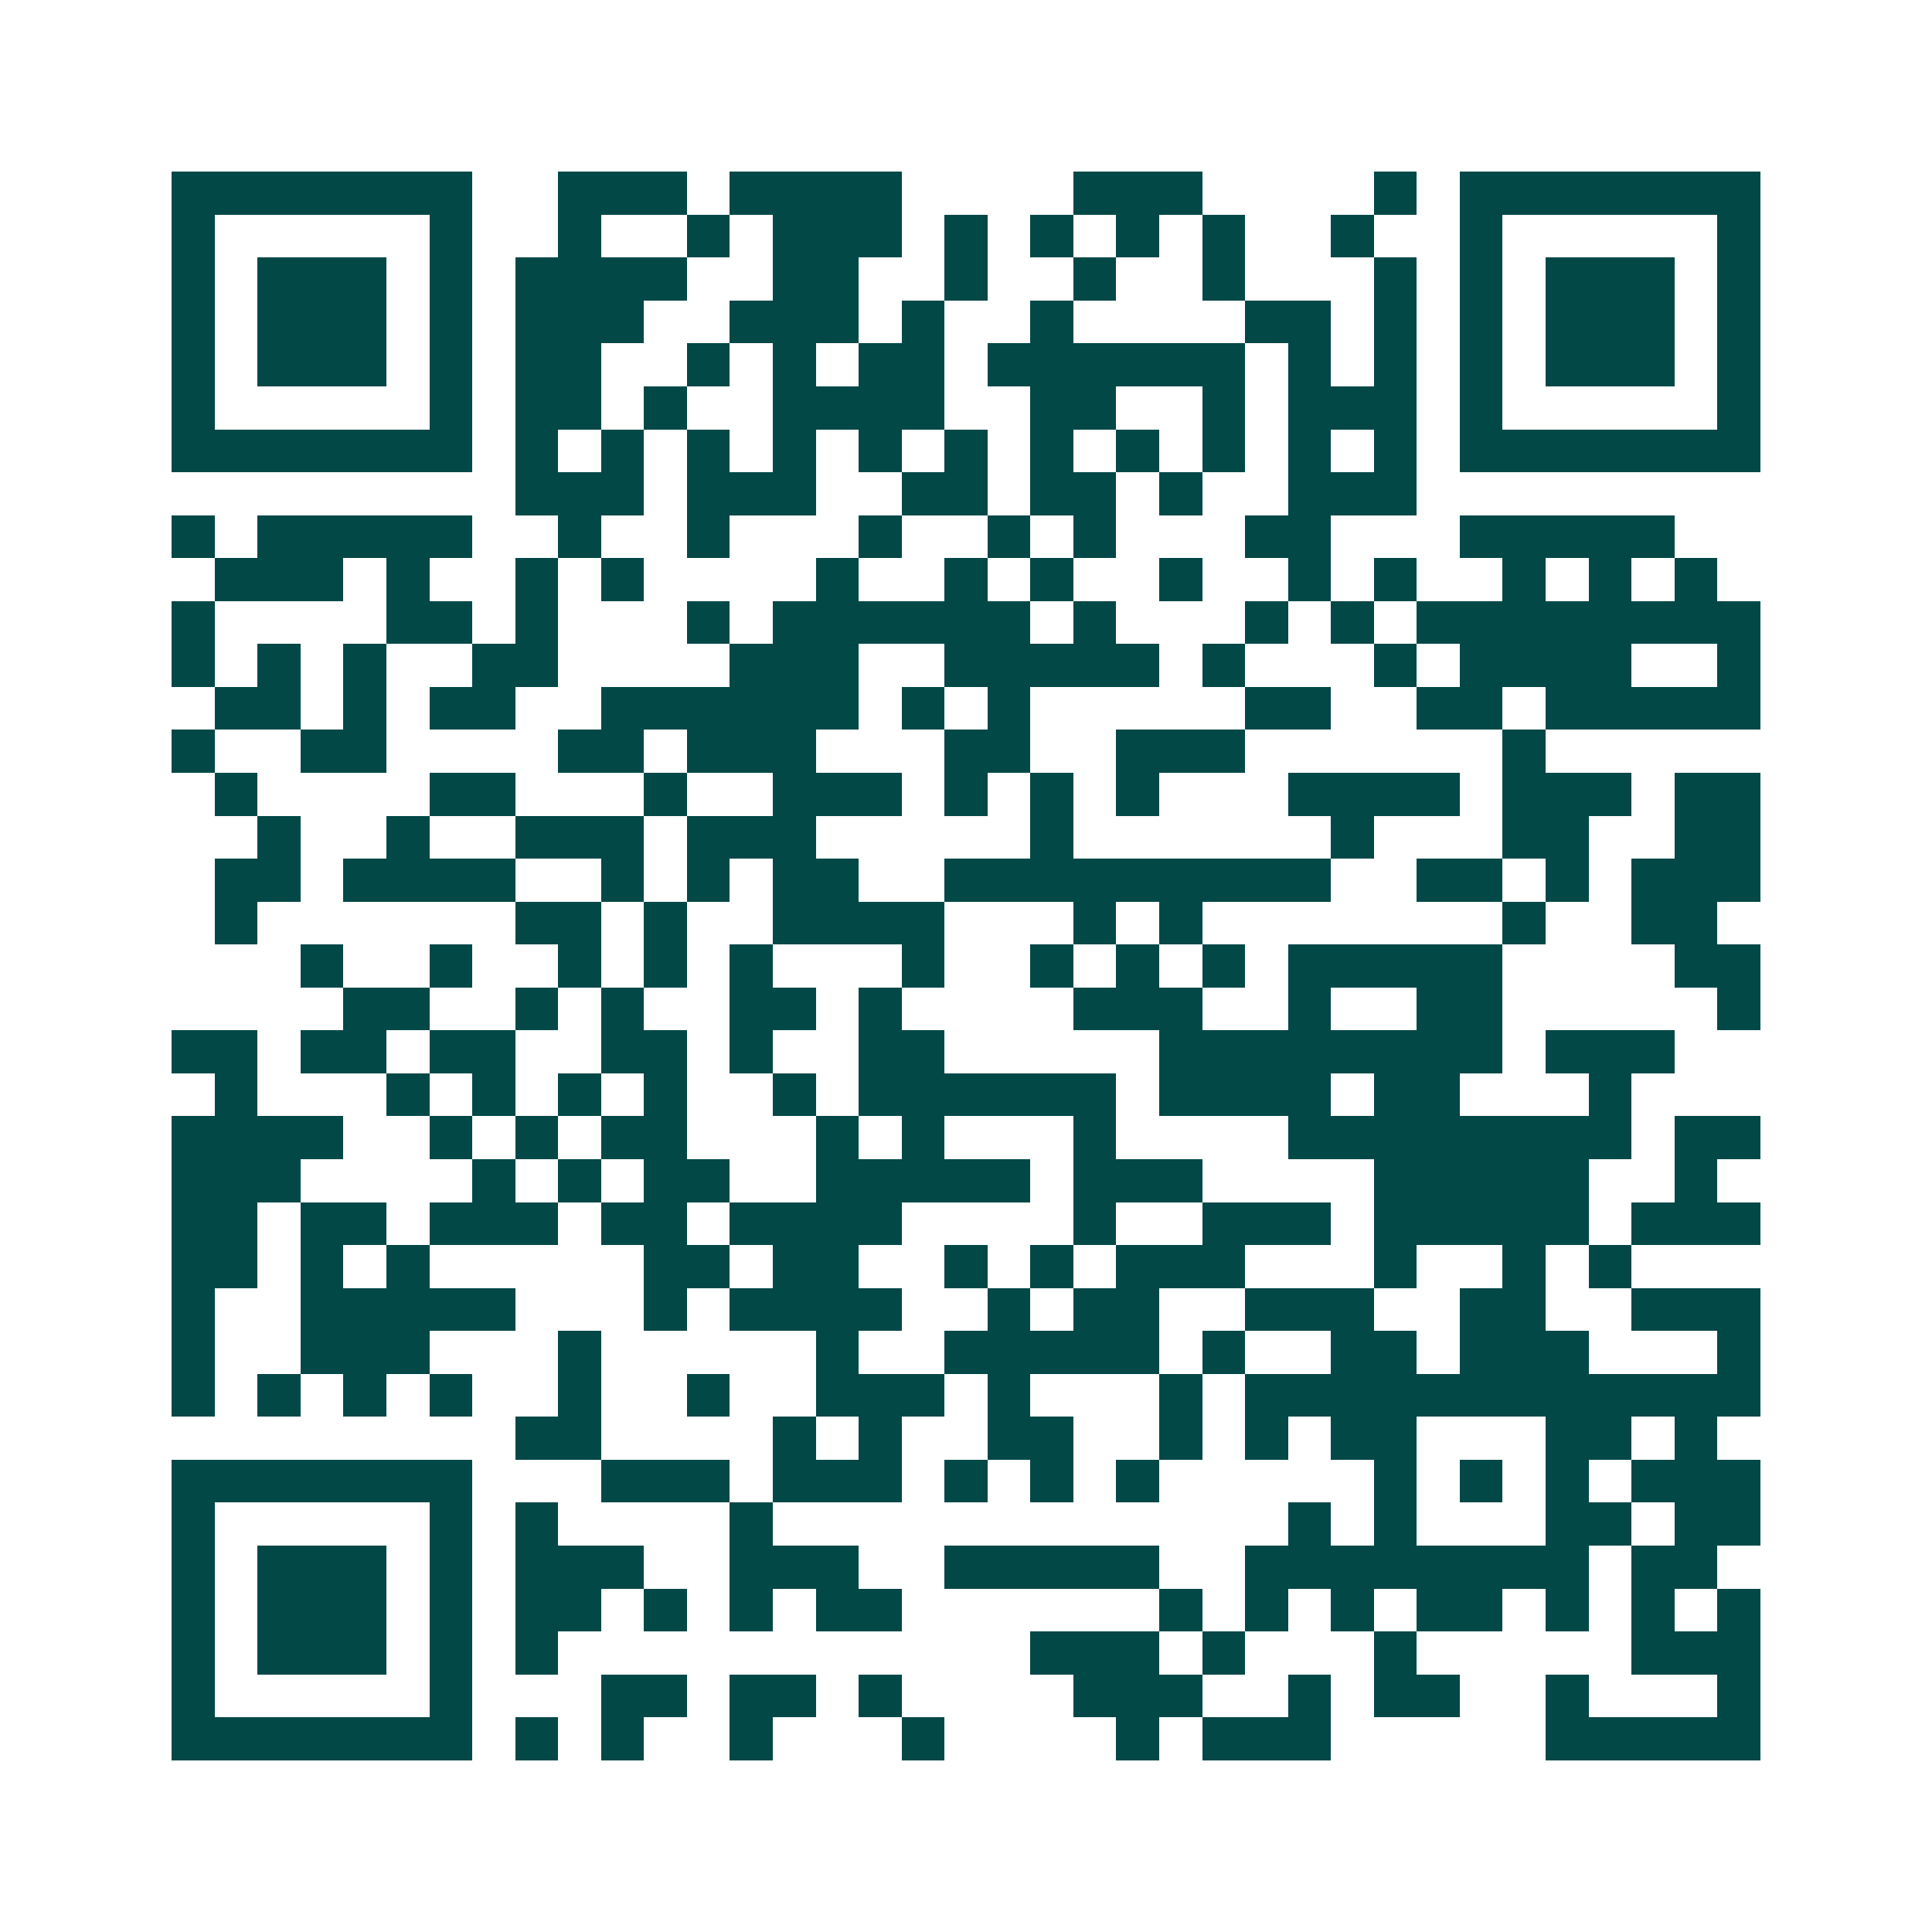 <svg xmlns="http://www.w3.org/2000/svg" width="200" height="200" viewBox="0 0 45 45" shape-rendering="crispEdges"><path fill="#ffffff" d="M0 0h45v45H0z"/><path stroke="#014847" d="M4 4.5h7m2 0h3m1 0h4m4 0h3m4 0h1m1 0h7M4 5.5h1m5 0h1m2 0h1m2 0h1m1 0h3m1 0h1m1 0h1m1 0h1m1 0h1m2 0h1m2 0h1m5 0h1M4 6.5h1m1 0h3m1 0h1m1 0h4m2 0h2m2 0h1m2 0h1m2 0h1m3 0h1m1 0h1m1 0h3m1 0h1M4 7.5h1m1 0h3m1 0h1m1 0h3m2 0h3m1 0h1m2 0h1m4 0h2m1 0h1m1 0h1m1 0h3m1 0h1M4 8.5h1m1 0h3m1 0h1m1 0h2m2 0h1m1 0h1m1 0h2m1 0h6m1 0h1m1 0h1m1 0h1m1 0h3m1 0h1M4 9.5h1m5 0h1m1 0h2m1 0h1m2 0h4m2 0h2m2 0h1m1 0h3m1 0h1m5 0h1M4 10.5h7m1 0h1m1 0h1m1 0h1m1 0h1m1 0h1m1 0h1m1 0h1m1 0h1m1 0h1m1 0h1m1 0h1m1 0h7M12 11.5h3m1 0h3m2 0h2m1 0h2m1 0h1m2 0h3M4 12.5h1m1 0h5m2 0h1m2 0h1m3 0h1m2 0h1m1 0h1m3 0h2m3 0h5M5 13.5h3m1 0h1m2 0h1m1 0h1m4 0h1m2 0h1m1 0h1m2 0h1m2 0h1m1 0h1m2 0h1m1 0h1m1 0h1M4 14.5h1m4 0h2m1 0h1m3 0h1m1 0h6m1 0h1m3 0h1m1 0h1m1 0h8M4 15.5h1m1 0h1m1 0h1m2 0h2m4 0h3m2 0h5m1 0h1m3 0h1m1 0h4m2 0h1M5 16.5h2m1 0h1m1 0h2m2 0h6m1 0h1m1 0h1m5 0h2m2 0h2m1 0h5M4 17.5h1m2 0h2m4 0h2m1 0h3m3 0h2m2 0h3m6 0h1M5 18.5h1m4 0h2m3 0h1m2 0h3m1 0h1m1 0h1m1 0h1m3 0h4m1 0h3m1 0h2M6 19.5h1m2 0h1m2 0h3m1 0h3m5 0h1m6 0h1m3 0h2m2 0h2M5 20.5h2m1 0h4m2 0h1m1 0h1m1 0h2m2 0h9m2 0h2m1 0h1m1 0h3M5 21.5h1m6 0h2m1 0h1m2 0h4m3 0h1m1 0h1m7 0h1m2 0h2M7 22.5h1m2 0h1m2 0h1m1 0h1m1 0h1m3 0h1m2 0h1m1 0h1m1 0h1m1 0h5m4 0h2M8 23.5h2m2 0h1m1 0h1m2 0h2m1 0h1m4 0h3m2 0h1m2 0h2m5 0h1M4 24.5h2m1 0h2m1 0h2m2 0h2m1 0h1m2 0h2m5 0h8m1 0h3M5 25.5h1m3 0h1m1 0h1m1 0h1m1 0h1m2 0h1m1 0h6m1 0h4m1 0h2m3 0h1M4 26.5h4m2 0h1m1 0h1m1 0h2m3 0h1m1 0h1m3 0h1m4 0h8m1 0h2M4 27.5h3m4 0h1m1 0h1m1 0h2m2 0h5m1 0h3m4 0h5m2 0h1M4 28.5h2m1 0h2m1 0h3m1 0h2m1 0h4m4 0h1m2 0h3m1 0h5m1 0h3M4 29.5h2m1 0h1m1 0h1m5 0h2m1 0h2m2 0h1m1 0h1m1 0h3m3 0h1m2 0h1m1 0h1M4 30.5h1m2 0h5m3 0h1m1 0h4m2 0h1m1 0h2m2 0h3m2 0h2m2 0h3M4 31.5h1m2 0h3m3 0h1m5 0h1m2 0h5m1 0h1m2 0h2m1 0h3m3 0h1M4 32.5h1m1 0h1m1 0h1m1 0h1m2 0h1m2 0h1m2 0h3m1 0h1m3 0h1m1 0h12M12 33.5h2m4 0h1m1 0h1m2 0h2m2 0h1m1 0h1m1 0h2m3 0h2m1 0h1M4 34.5h7m3 0h3m1 0h3m1 0h1m1 0h1m1 0h1m5 0h1m1 0h1m1 0h1m1 0h3M4 35.5h1m5 0h1m1 0h1m4 0h1m12 0h1m1 0h1m3 0h2m1 0h2M4 36.5h1m1 0h3m1 0h1m1 0h3m2 0h3m2 0h5m2 0h8m1 0h2M4 37.5h1m1 0h3m1 0h1m1 0h2m1 0h1m1 0h1m1 0h2m6 0h1m1 0h1m1 0h1m1 0h2m1 0h1m1 0h1m1 0h1M4 38.5h1m1 0h3m1 0h1m1 0h1m11 0h3m1 0h1m3 0h1m5 0h3M4 39.5h1m5 0h1m3 0h2m1 0h2m1 0h1m4 0h3m2 0h1m1 0h2m2 0h1m3 0h1M4 40.5h7m1 0h1m1 0h1m2 0h1m3 0h1m4 0h1m1 0h3m5 0h5"/></svg>
